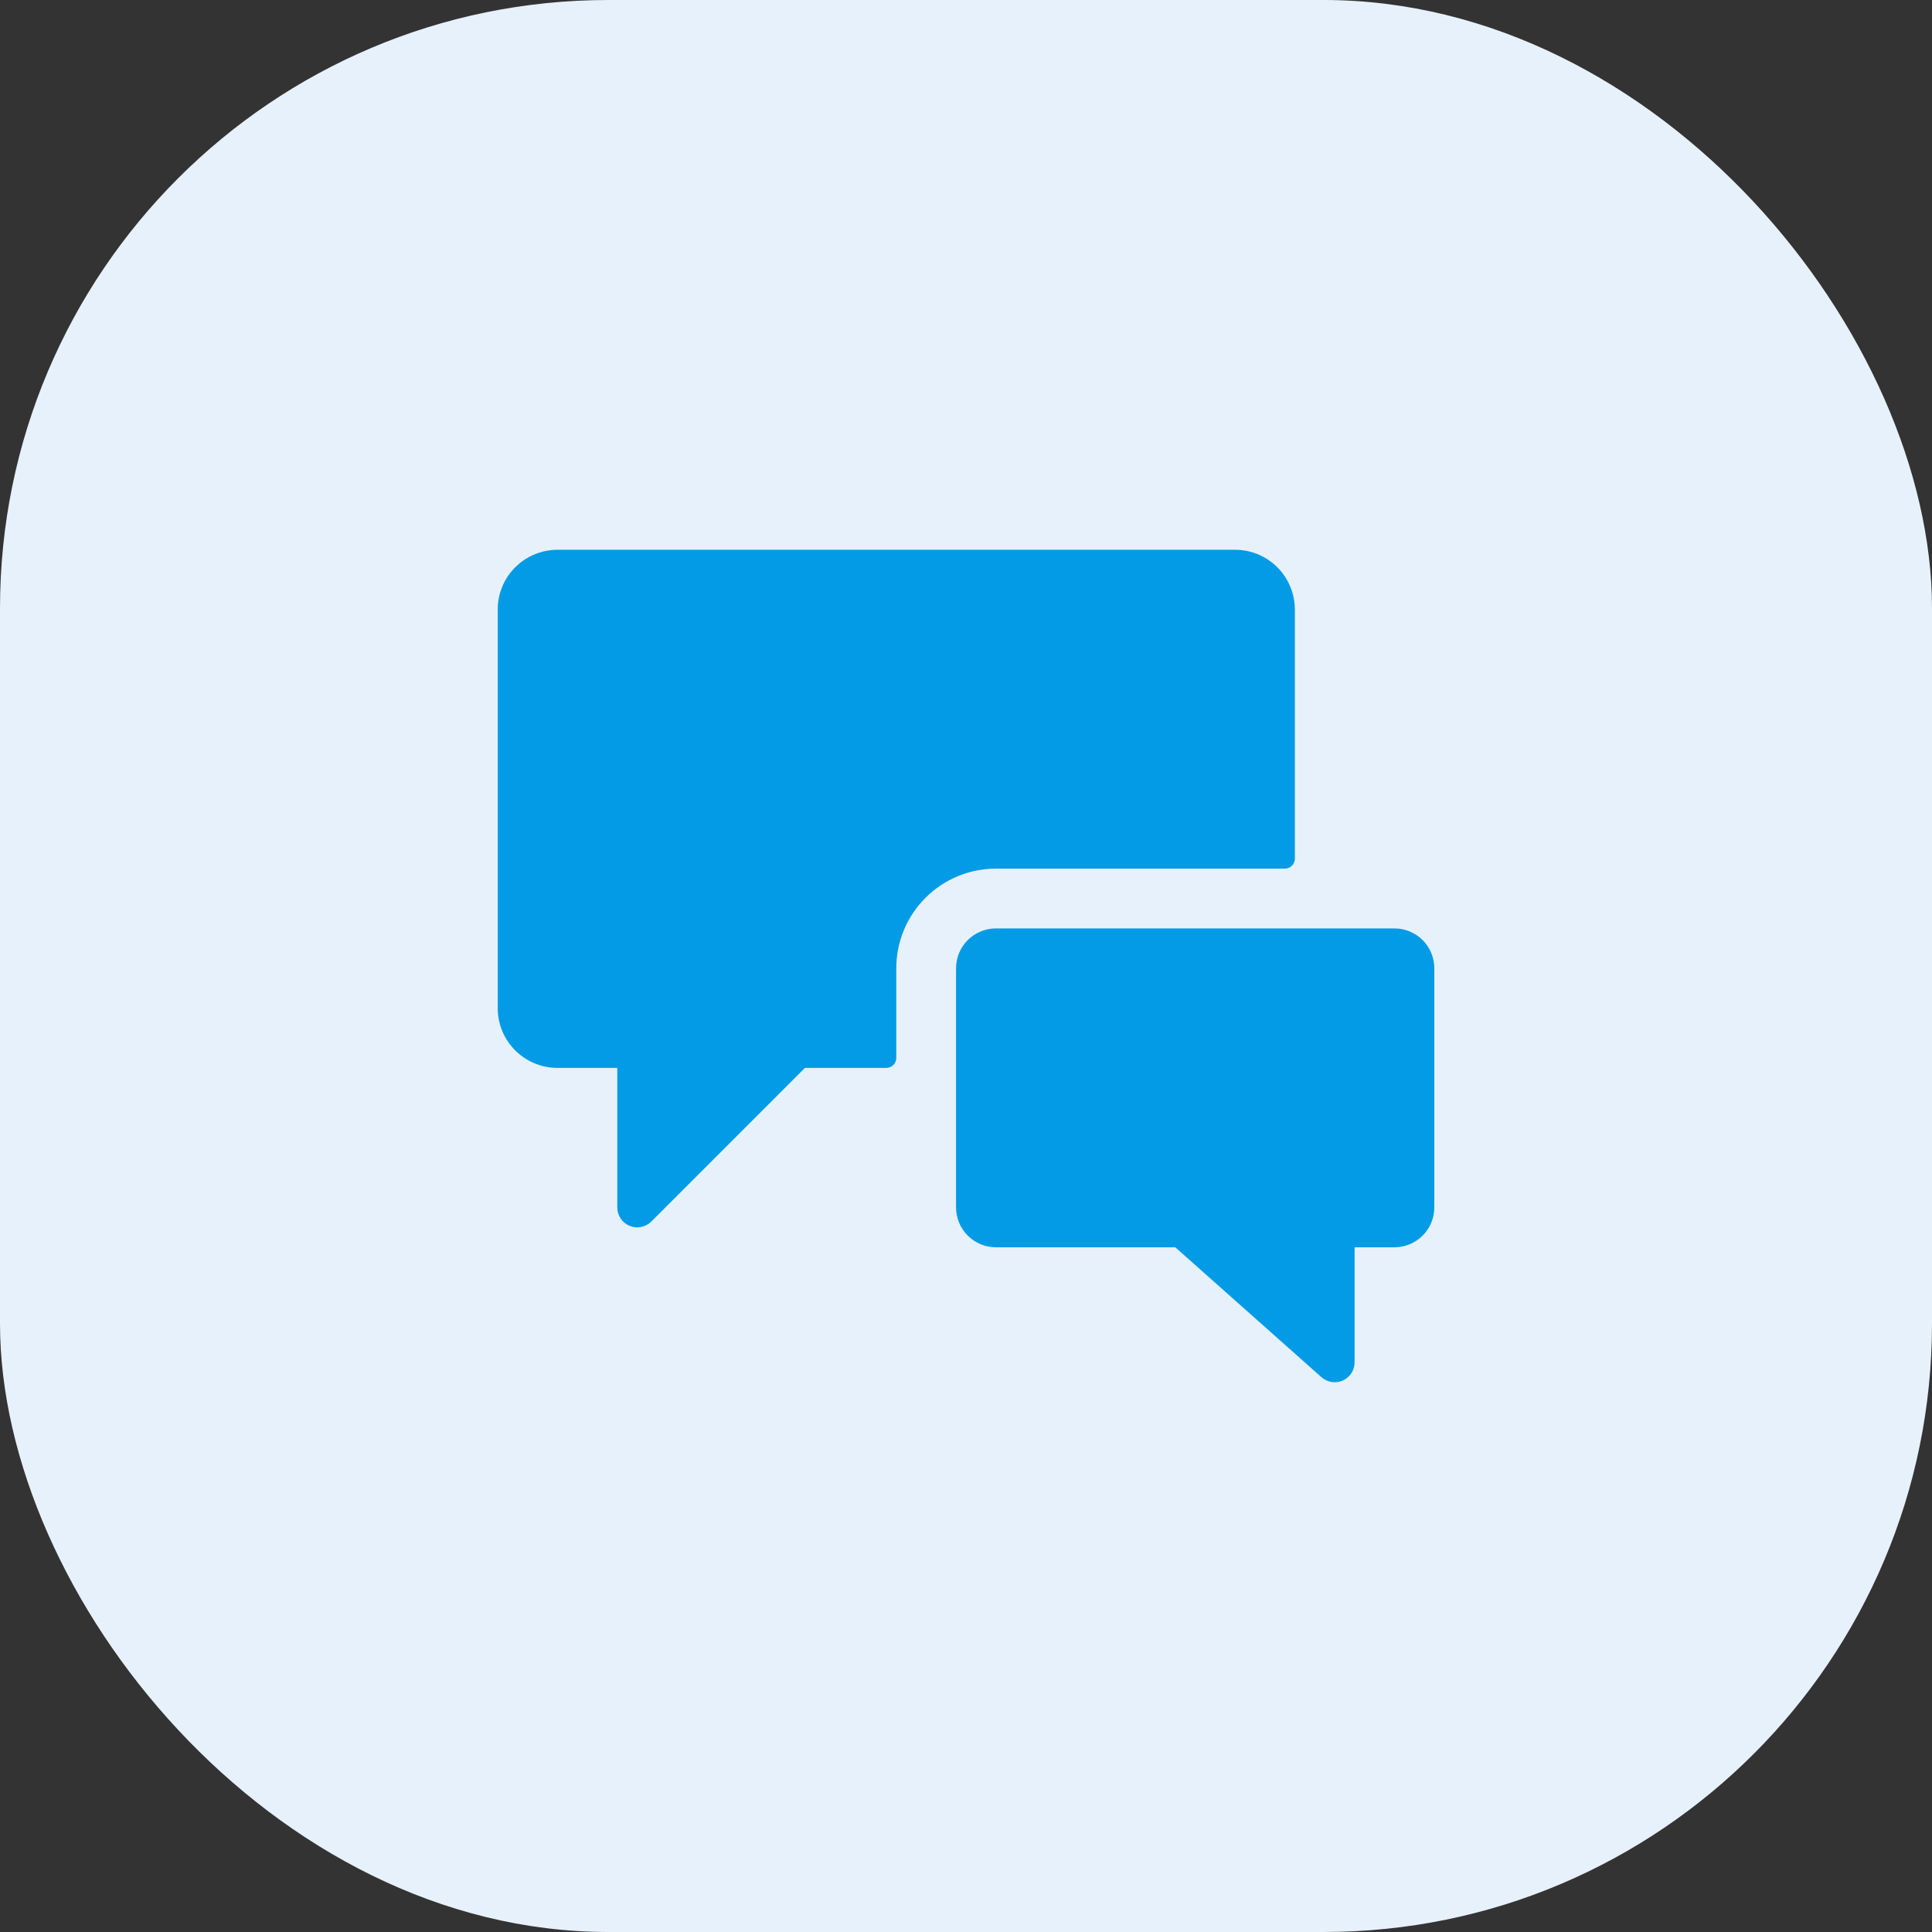 <svg width="80" height="80" viewBox="0 0 80 80" fill="none" xmlns="http://www.w3.org/2000/svg">
<rect x="0" y="0" width="80" height="80" fill="#333333" stroke="none"/>
<rect width="80" height="80" rx="25.192" fill="#E7F1FB"/>
<path d="M37.113 40.094C37.113 39 37.548 37.95 38.322 37.177C39.095 36.403 40.145 35.968 41.239 35.968H53.204C53.314 35.968 53.419 35.925 53.496 35.847C53.573 35.77 53.617 35.665 53.617 35.556V25.241C53.617 24.584 53.356 23.954 52.892 23.49C52.428 23.026 51.798 22.765 51.141 22.765H23.085C22.428 22.765 21.799 23.026 21.334 23.49C20.87 23.954 20.609 24.584 20.609 25.241V41.744C20.609 42.401 20.87 43.031 21.334 43.495C21.799 43.959 22.428 44.22 23.085 44.22H25.561V49.996C25.56 50.16 25.608 50.319 25.699 50.456C25.79 50.592 25.919 50.697 26.07 50.76C26.221 50.823 26.387 50.839 26.547 50.807C26.707 50.775 26.855 50.696 26.97 50.581L33.329 44.22H36.7C36.81 44.22 36.915 44.176 36.992 44.099C37.07 44.022 37.113 43.917 37.113 43.807V40.094Z" fill="#039BE5"/>
<path d="M57.742 38.444H41.238C40.801 38.444 40.381 38.618 40.071 38.927C39.762 39.237 39.588 39.656 39.588 40.094V49.996C39.588 50.434 39.762 50.854 40.071 51.163C40.381 51.473 40.801 51.647 41.238 51.647H48.665L54.718 57.027C54.837 57.133 54.984 57.201 55.141 57.225C55.298 57.25 55.459 57.228 55.604 57.163C55.749 57.098 55.872 56.992 55.959 56.859C56.045 56.726 56.091 56.57 56.092 56.411V51.647H57.742C58.18 51.647 58.599 51.473 58.909 51.163C59.218 50.854 59.392 50.434 59.392 49.996V40.094C59.392 39.656 59.218 39.237 58.909 38.927C58.599 38.618 58.18 38.444 57.742 38.444V38.444Z" fill="#039BE5"/>
</svg>
